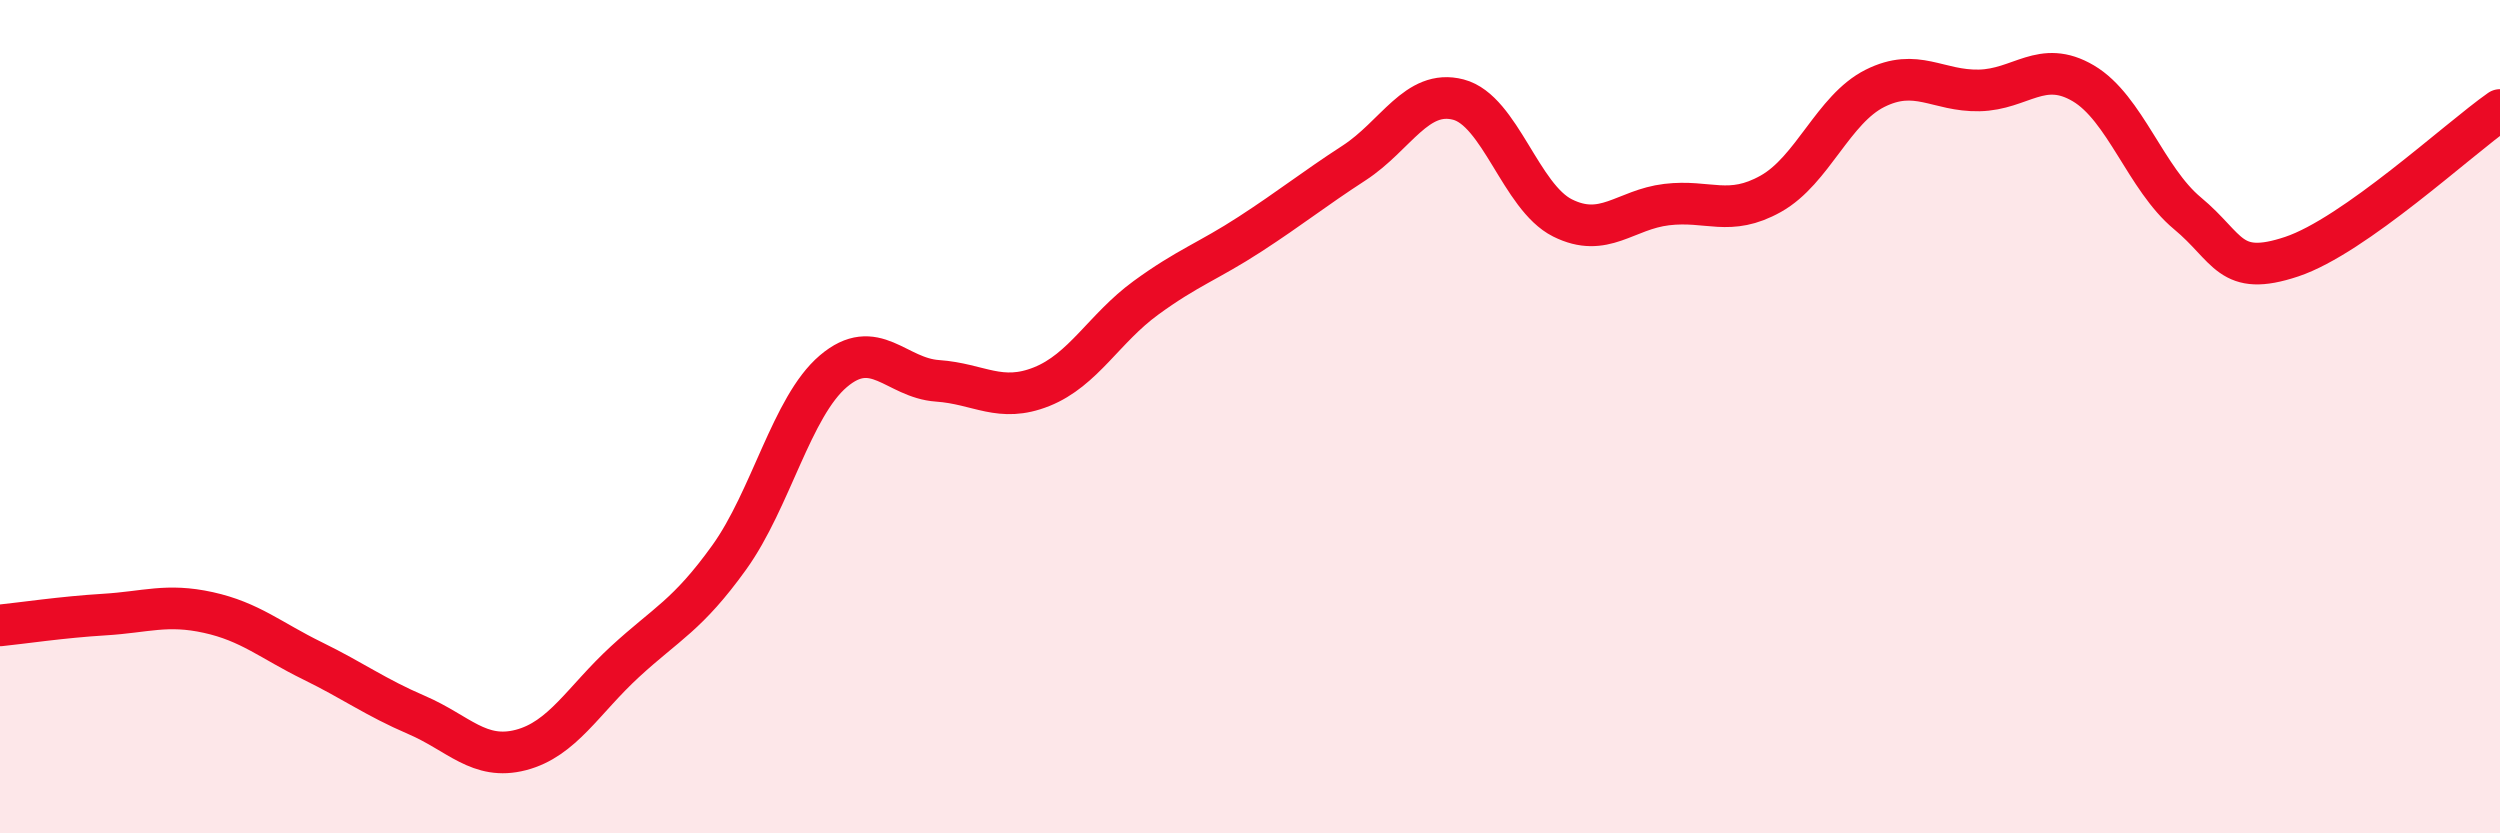 
    <svg width="60" height="20" viewBox="0 0 60 20" xmlns="http://www.w3.org/2000/svg">
      <path
        d="M 0,15.01 C 0.5,14.96 1.5,14.81 2.5,14.75 C 3.5,14.69 4,14.48 5,14.7 C 6,14.92 6.5,15.37 7.5,15.86 C 8.5,16.35 9,16.73 10,17.16 C 11,17.59 11.5,18.26 12.5,18 C 13.5,17.74 14,16.8 15,15.88 C 16,14.96 16.5,14.77 17.5,13.38 C 18.5,11.99 19,9.76 20,8.91 C 21,8.06 21.5,9.07 22.5,9.14 C 23.5,9.21 24,9.68 25,9.28 C 26,8.88 26.5,7.88 27.5,7.15 C 28.5,6.42 29,6.27 30,5.62 C 31,4.97 31.5,4.56 32.5,3.91 C 33.5,3.26 34,2.13 35,2.39 C 36,2.65 36.5,4.73 37.5,5.23 C 38.5,5.73 39,5.03 40,4.91 C 41,4.79 41.5,5.21 42.5,4.65 C 43.5,4.09 44,2.62 45,2.12 C 46,1.62 46.5,2.19 47.5,2.17 C 48.5,2.15 49,1.41 50,2 C 51,2.59 51.5,4.29 52.5,5.12 C 53.5,5.95 53.5,6.66 55,6.16 C 56.5,5.66 59,3.34 60,2.64L60 20L0 20Z"
        fill="#EB0A25"
        opacity="0.1"
        stroke-linecap="round"
        stroke-linejoin="round"
      />
      <path
        d="M 0,15.01 C 0.5,14.96 1.5,14.81 2.5,14.75 C 3.5,14.69 4,14.48 5,14.7 C 6,14.92 6.5,15.37 7.5,15.86 C 8.5,16.35 9,16.73 10,17.16 C 11,17.59 11.5,18.26 12.5,18 C 13.5,17.74 14,16.8 15,15.88 C 16,14.96 16.5,14.77 17.5,13.38 C 18.5,11.99 19,9.76 20,8.91 C 21,8.06 21.5,9.07 22.5,9.14 C 23.5,9.21 24,9.68 25,9.28 C 26,8.88 26.5,7.88 27.5,7.15 C 28.5,6.42 29,6.27 30,5.62 C 31,4.97 31.5,4.56 32.5,3.91 C 33.5,3.26 34,2.13 35,2.39 C 36,2.65 36.5,4.73 37.5,5.23 C 38.5,5.73 39,5.03 40,4.91 C 41,4.79 41.5,5.21 42.5,4.65 C 43.5,4.09 44,2.62 45,2.12 C 46,1.62 46.5,2.19 47.5,2.17 C 48.5,2.15 49,1.41 50,2 C 51,2.59 51.5,4.29 52.5,5.12 C 53.5,5.95 53.5,6.66 55,6.16 C 56.5,5.66 59,3.34 60,2.64"
        stroke="#EB0A25"
        stroke-width="1"
        fill="none"
        stroke-linecap="round"
        stroke-linejoin="round"
      />
    </svg>
  